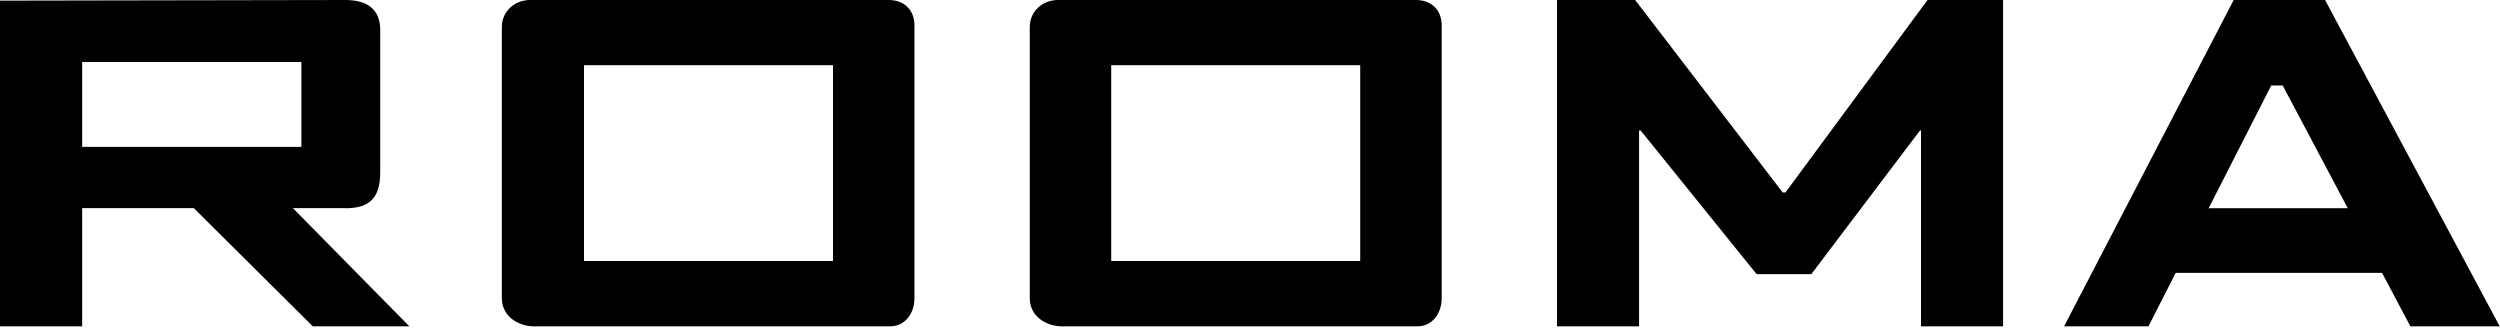<svg xmlns="http://www.w3.org/2000/svg" width="325" height="43" viewBox="0 0 325 43" fill="none"><g clip-path="url(#clip0_1975_56)"><path d="M314.15 27.07H278.46L278.34 35.47H314.12L314.15 27.07Z" fill="black"></path><path d="M295.26 11.11H296.75L313.35 42.42H324.96L302.26 0H290.38L268.33 42.42H279.3L295.26 11.11Z" fill="black"></path><path d="M138.139 42.42H184.259C186.219 42.42 187.419 40.72 187.419 38.77V3.31C187.419 1.27 186.059 0 184.089 0H137.539C135.489 0 133.869 1.53 133.869 3.48V38.78C133.869 40.99 135.829 42.43 138.139 42.43V42.42ZM144.459 8.48H176.829V33.93H144.459V8.48Z" fill="black"></path><path d="M69.51 42.42H115.72C117.68 42.42 118.88 40.72 118.88 38.77V3.31C118.88 1.27 117.51 0 115.55 0H68.91C66.86 0 65.24 1.53 65.24 3.48V38.78C65.24 40.99 67.2 42.43 69.51 42.43V42.42ZM75.92 8.48H108.29V33.93H75.92V8.48Z" fill="black"></path><path d="M250.58 0L232.11 25.02H231.75L212.57 0H202.41V42.42H213.08V16.96H213.28L228.36 35.64H235.47L249.6 16.96H249.73V42.42H260.4V0H250.58Z" fill="black"></path><path d="M44.9 27.07C47.8 27.07 49.43 25.97 49.43 22.4V3.9C49.43 1.27 47.81 0 44.9 0L0 0.08V42.42H10.68V27.06H25.2L40.66 42.42H53.21L38.08 27.06H44.91L44.9 27.07ZM10.68 19.09V8.06H39.18V19.09H10.68Z" fill="black"></path></g><defs><clipPath id="clip0_1975_56"><rect width="324.96" height="42.42" fill="white"></rect></clipPath></defs></svg>